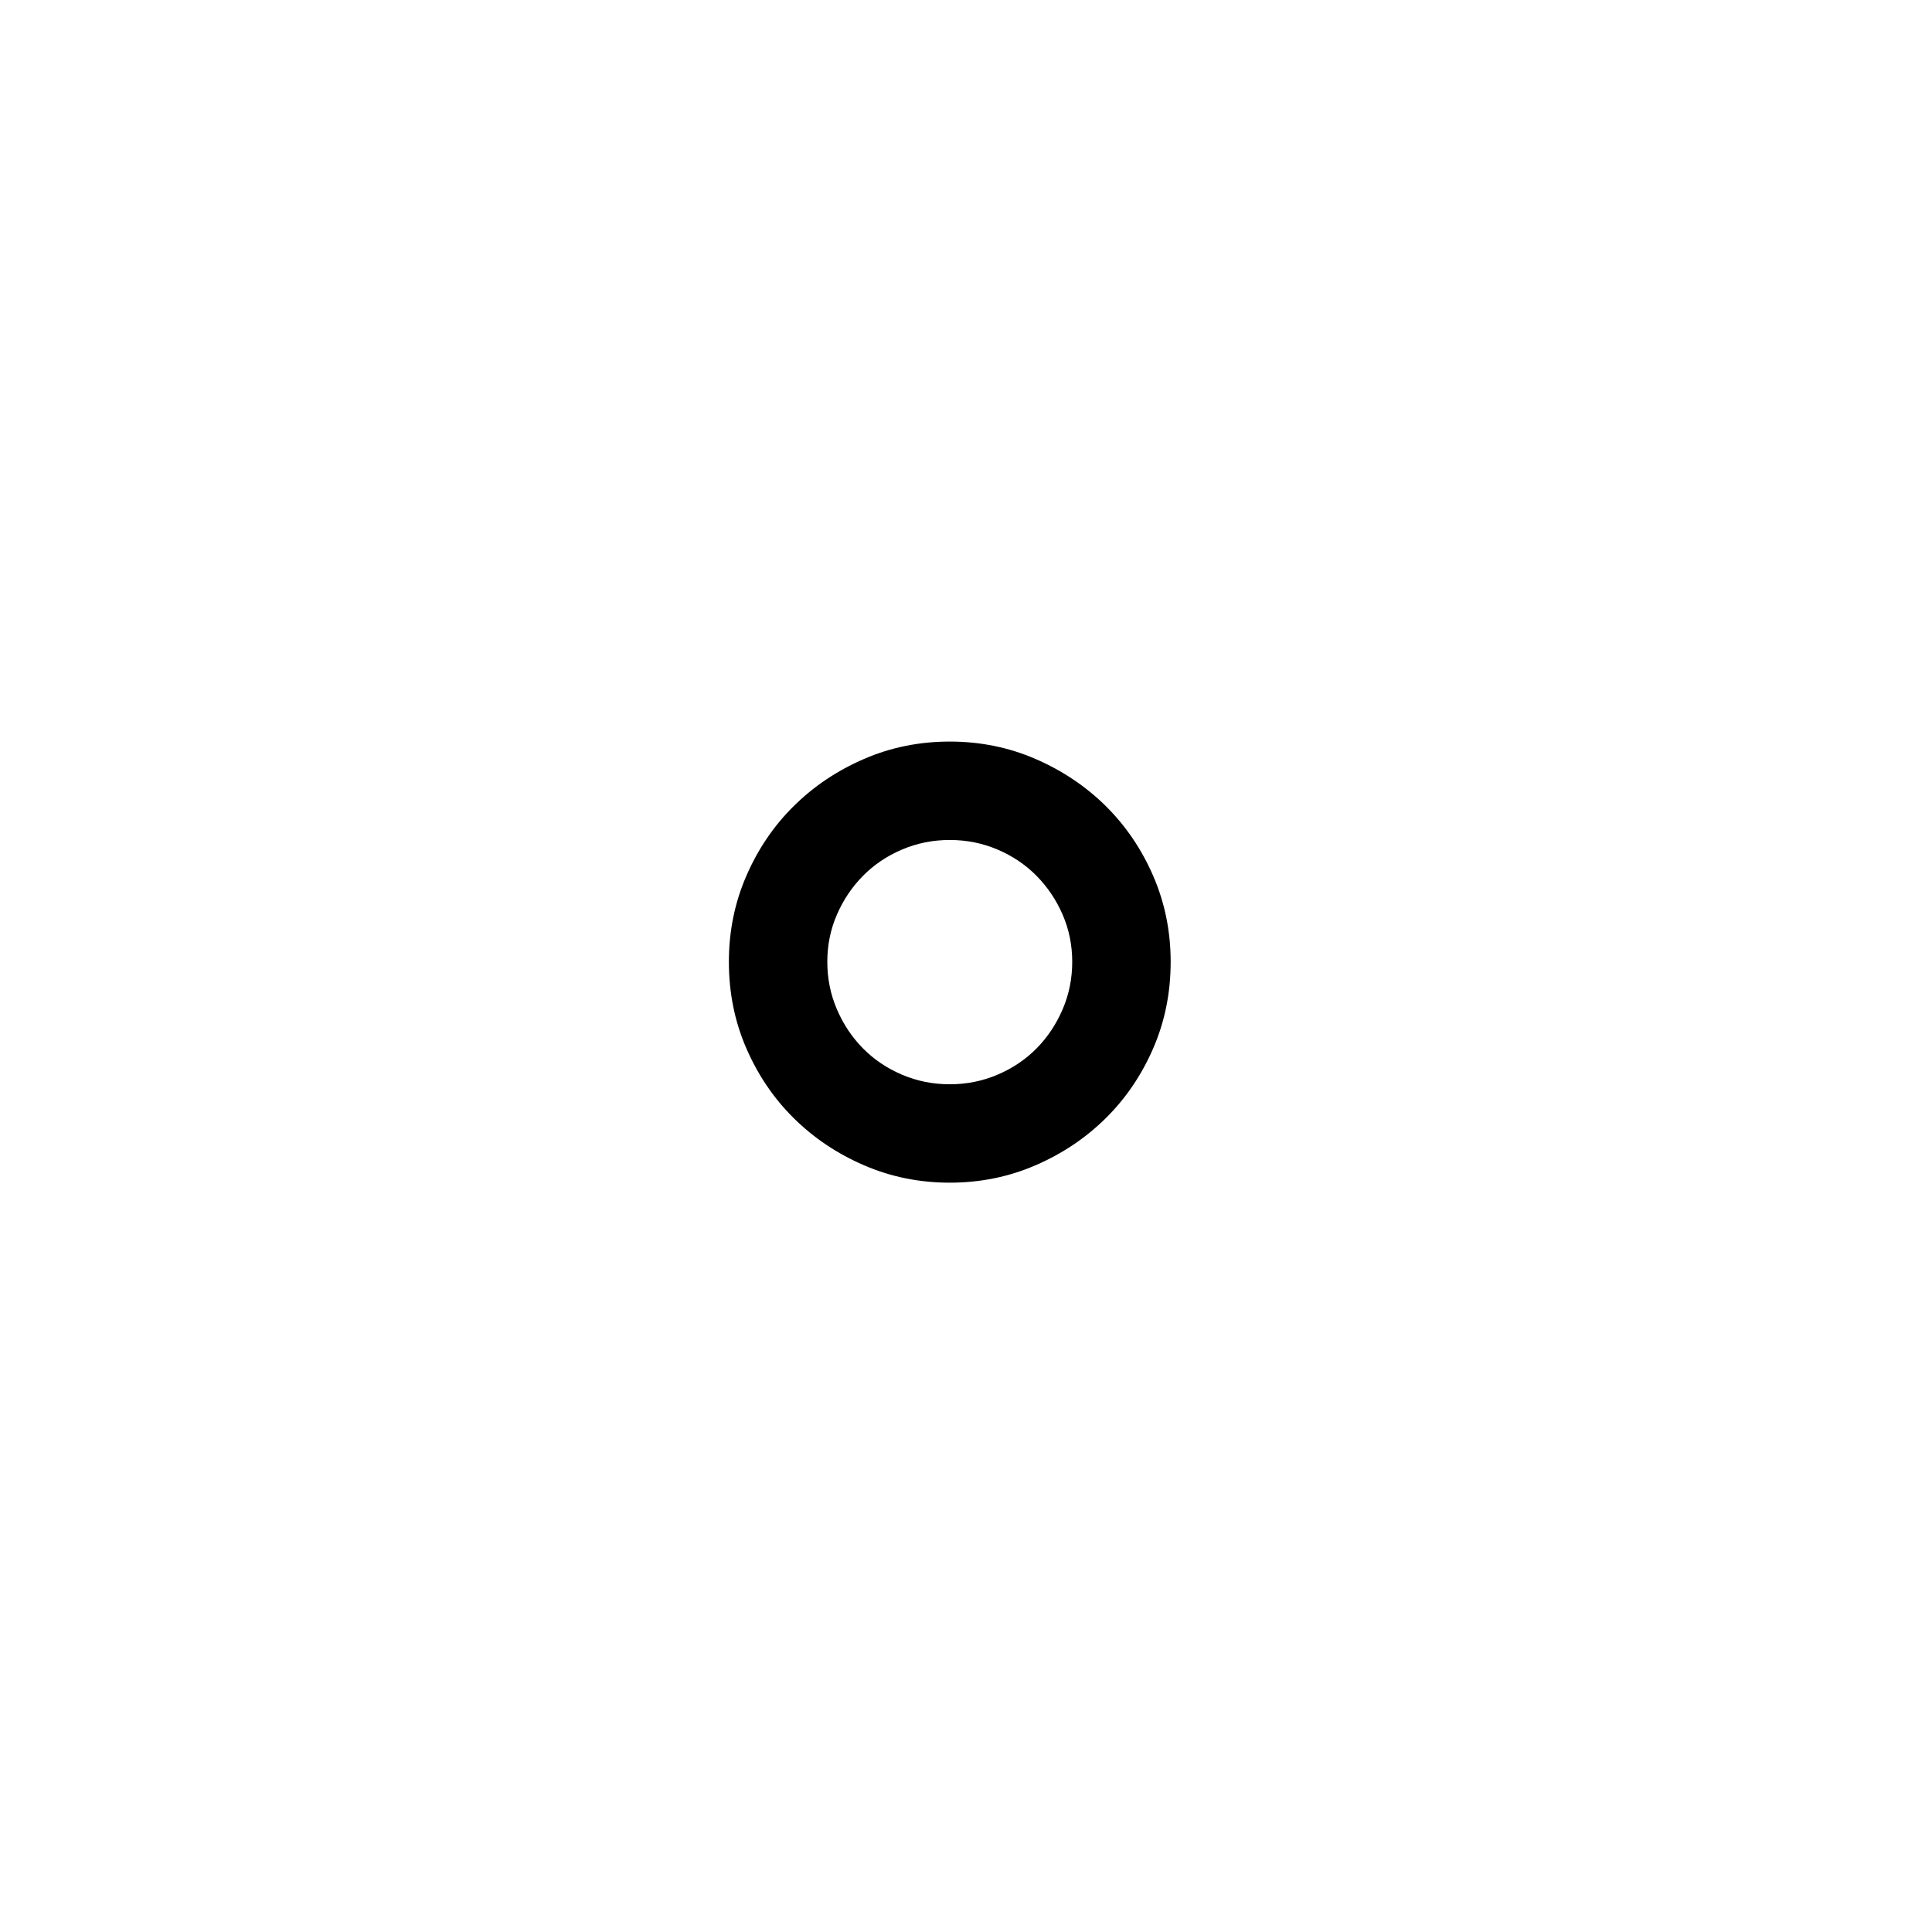 <?xml version="1.0" encoding="utf-8"?>
<!-- Generator: Adobe Illustrator 21.0.0, SVG Export Plug-In . SVG Version: 6.00 Build 0)  -->
<svg version="1.1" id="Calque_1" xmlns="http://www.w3.org/2000/svg" xmlns:xlink="http://www.w3.org/1999/xlink" x="0px" y="0px"
	 viewBox="0 0 600 600" style="enable-background:new 0 0 600 600;" xml:space="preserve">
<path d="M294.96,230.3c9.44,0,18.33,1.8,26.65,5.41c8.32,3.61,15.59,8.48,21.81,14.63c6.21,6.15,11.12,13.39,14.73,21.71
	c3.6,8.33,5.41,17.21,5.41,26.65c0,9.57-1.8,18.52-5.41,26.84c-3.61,8.33-8.51,15.56-14.73,21.71
	c-6.22,6.15-13.48,11.03-21.81,14.63c-8.33,3.61-17.21,5.41-26.65,5.41c-9.44,0-18.33-1.8-26.65-5.41
	c-8.33-3.6-15.6-8.48-21.81-14.63c-6.22-6.15-11.12-13.39-14.73-21.71c-3.61-8.32-5.41-17.27-5.41-26.84
	c0-9.44,1.8-18.33,5.41-26.65c3.6-8.32,8.51-15.56,14.73-21.71c6.21-6.15,13.48-11.03,21.81-14.63
	C276.63,232.1,285.52,230.3,294.96,230.3z M294.96,336.73c5.22,0,10.16-0.99,14.82-2.97c4.66-1.98,8.7-4.7,12.12-8.16
	c3.42-3.46,6.12-7.51,8.11-12.15c1.99-4.64,2.98-9.55,2.98-14.75c0-5.19-1-10.08-2.98-14.65c-1.99-4.58-4.69-8.59-8.11-12.06
	c-3.42-3.46-7.46-6.18-12.12-8.16c-4.66-1.98-9.6-2.97-14.82-2.97s-10.16,0.99-14.82,2.97c-4.66,1.98-8.7,4.7-12.12,8.16
	c-3.42,3.46-6.12,7.48-8.11,12.06c-1.99,4.58-2.98,9.46-2.98,14.65c0,5.2,0.99,10.11,2.98,14.75c1.99,4.64,4.69,8.69,8.11,12.15
	c3.42,3.46,7.46,6.18,12.12,8.16C284.8,335.74,289.74,336.73,294.96,336.73z"/>
</svg>
